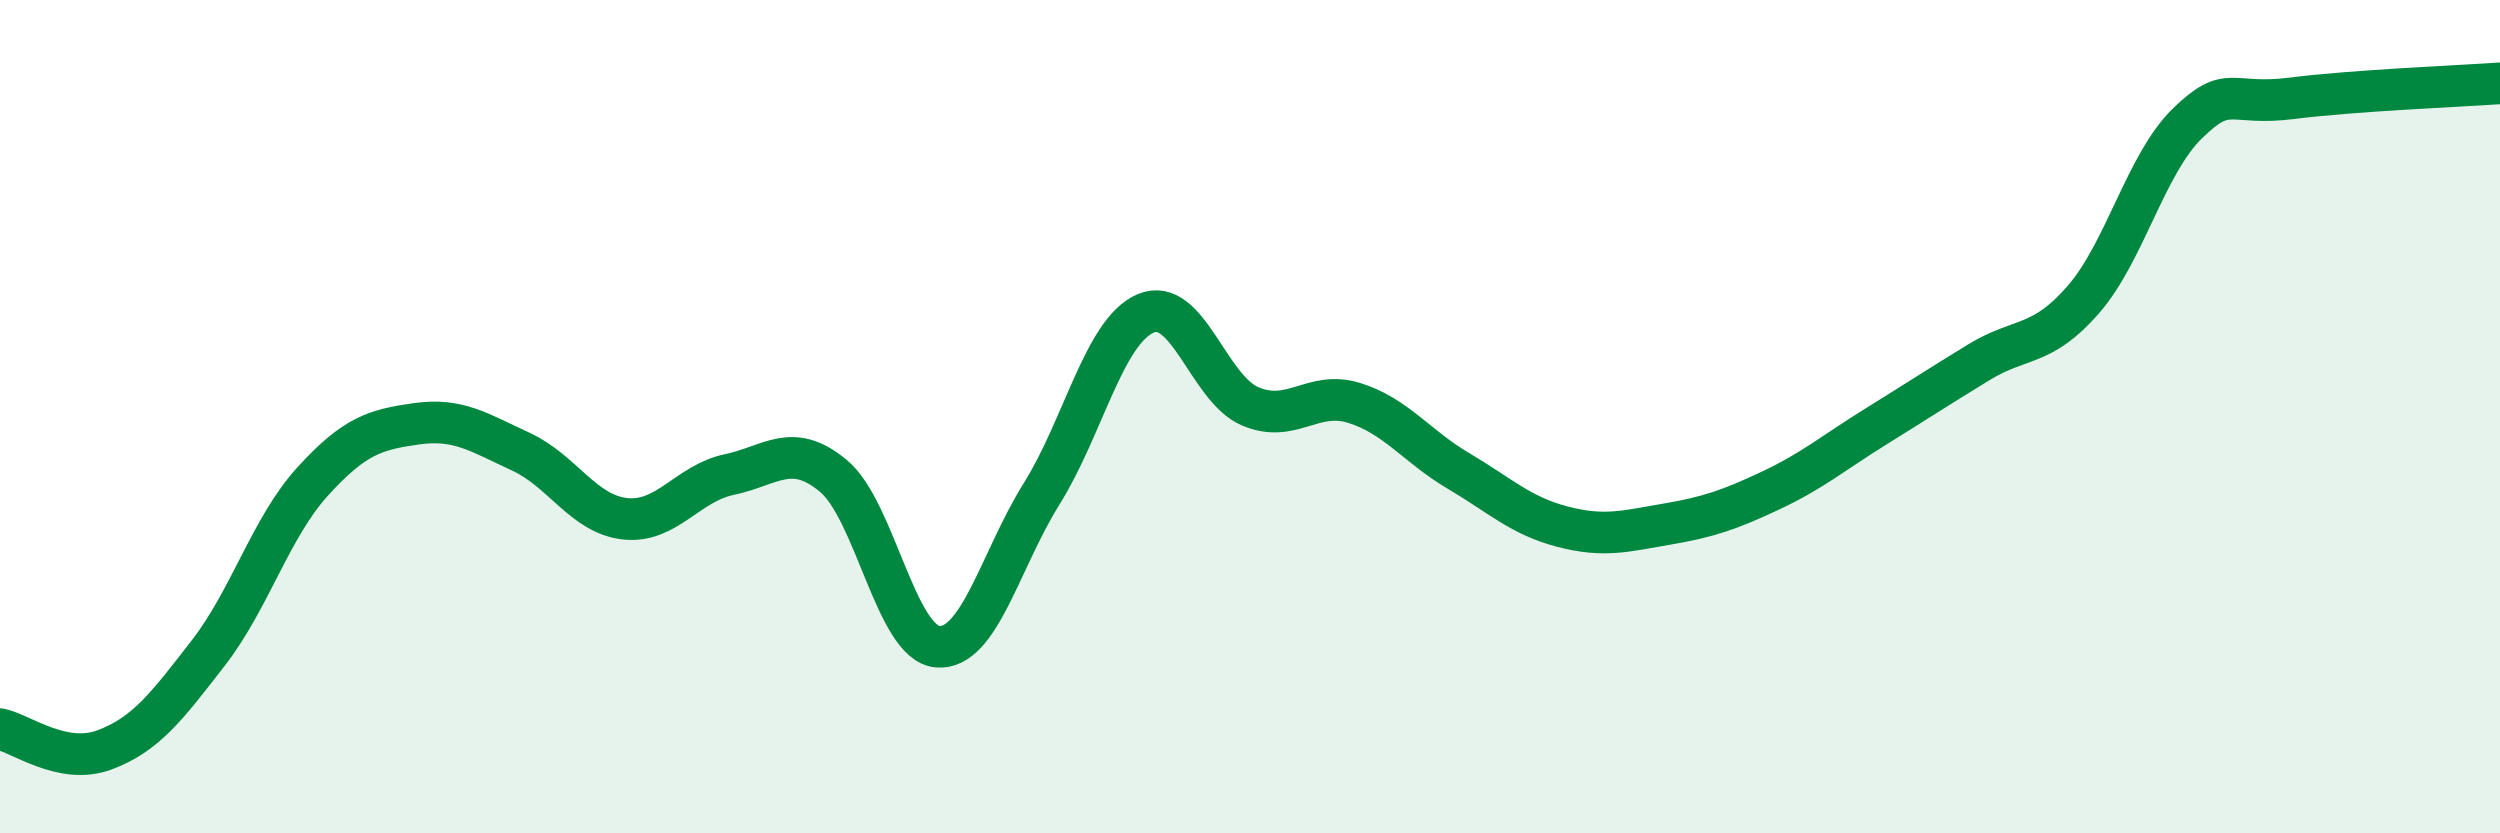 
    <svg width="60" height="20" viewBox="0 0 60 20" xmlns="http://www.w3.org/2000/svg">
      <path
        d="M 0,17.5 C 0.5,17.6 1.5,18.37 2.5,18 C 3.5,17.63 4,16.96 5,15.67 C 6,14.38 6.5,12.66 7.5,11.56 C 8.5,10.46 9,10.31 10,10.17 C 11,10.03 11.5,10.38 12.5,10.84 C 13.5,11.3 14,12.34 15,12.45 C 16,12.56 16.5,11.6 17.5,11.39 C 18.5,11.18 19,10.59 20,11.42 C 21,12.25 21.5,15.43 22.5,15.52 C 23.5,15.61 24,13.45 25,11.85 C 26,10.25 26.5,7.94 27.5,7.52 C 28.5,7.1 29,9.32 30,9.75 C 31,10.18 31.5,9.36 32.5,9.67 C 33.5,9.98 34,10.71 35,11.3 C 36,11.89 36.5,12.38 37.5,12.64 C 38.5,12.9 39,12.75 40,12.58 C 41,12.41 41.5,12.24 42.5,11.77 C 43.5,11.3 44,10.87 45,10.25 C 46,9.63 46.5,9.3 47.5,8.69 C 48.5,8.08 49,8.34 50,7.19 C 51,6.04 51.5,3.93 52.5,2.96 C 53.5,1.99 53.5,2.55 55,2.36 C 56.5,2.17 59,2.07 60,2L60 20L0 20Z"
        fill="#008740"
        opacity="0.1"
        stroke-linecap="round"
        stroke-linejoin="round"
      />
      <path
        d="M 0,17.5 C 0.5,17.6 1.5,18.37 2.5,18 C 3.5,17.63 4,16.96 5,15.67 C 6,14.38 6.5,12.66 7.5,11.56 C 8.5,10.46 9,10.31 10,10.17 C 11,10.03 11.5,10.38 12.5,10.84 C 13.5,11.3 14,12.34 15,12.45 C 16,12.56 16.5,11.6 17.5,11.39 C 18.5,11.18 19,10.59 20,11.42 C 21,12.25 21.5,15.43 22.5,15.52 C 23.5,15.61 24,13.45 25,11.85 C 26,10.25 26.5,7.94 27.5,7.52 C 28.5,7.1 29,9.32 30,9.75 C 31,10.18 31.5,9.36 32.5,9.67 C 33.5,9.98 34,10.71 35,11.3 C 36,11.89 36.5,12.38 37.5,12.64 C 38.5,12.9 39,12.75 40,12.58 C 41,12.41 41.5,12.24 42.5,11.77 C 43.5,11.3 44,10.87 45,10.25 C 46,9.63 46.5,9.3 47.5,8.69 C 48.5,8.08 49,8.34 50,7.19 C 51,6.04 51.5,3.93 52.5,2.96 C 53.5,1.99 53.5,2.55 55,2.36 C 56.5,2.17 59,2.07 60,2"
        stroke="#008740"
        stroke-width="1"
        fill="none"
        stroke-linecap="round"
        stroke-linejoin="round"
      />
    </svg>
  